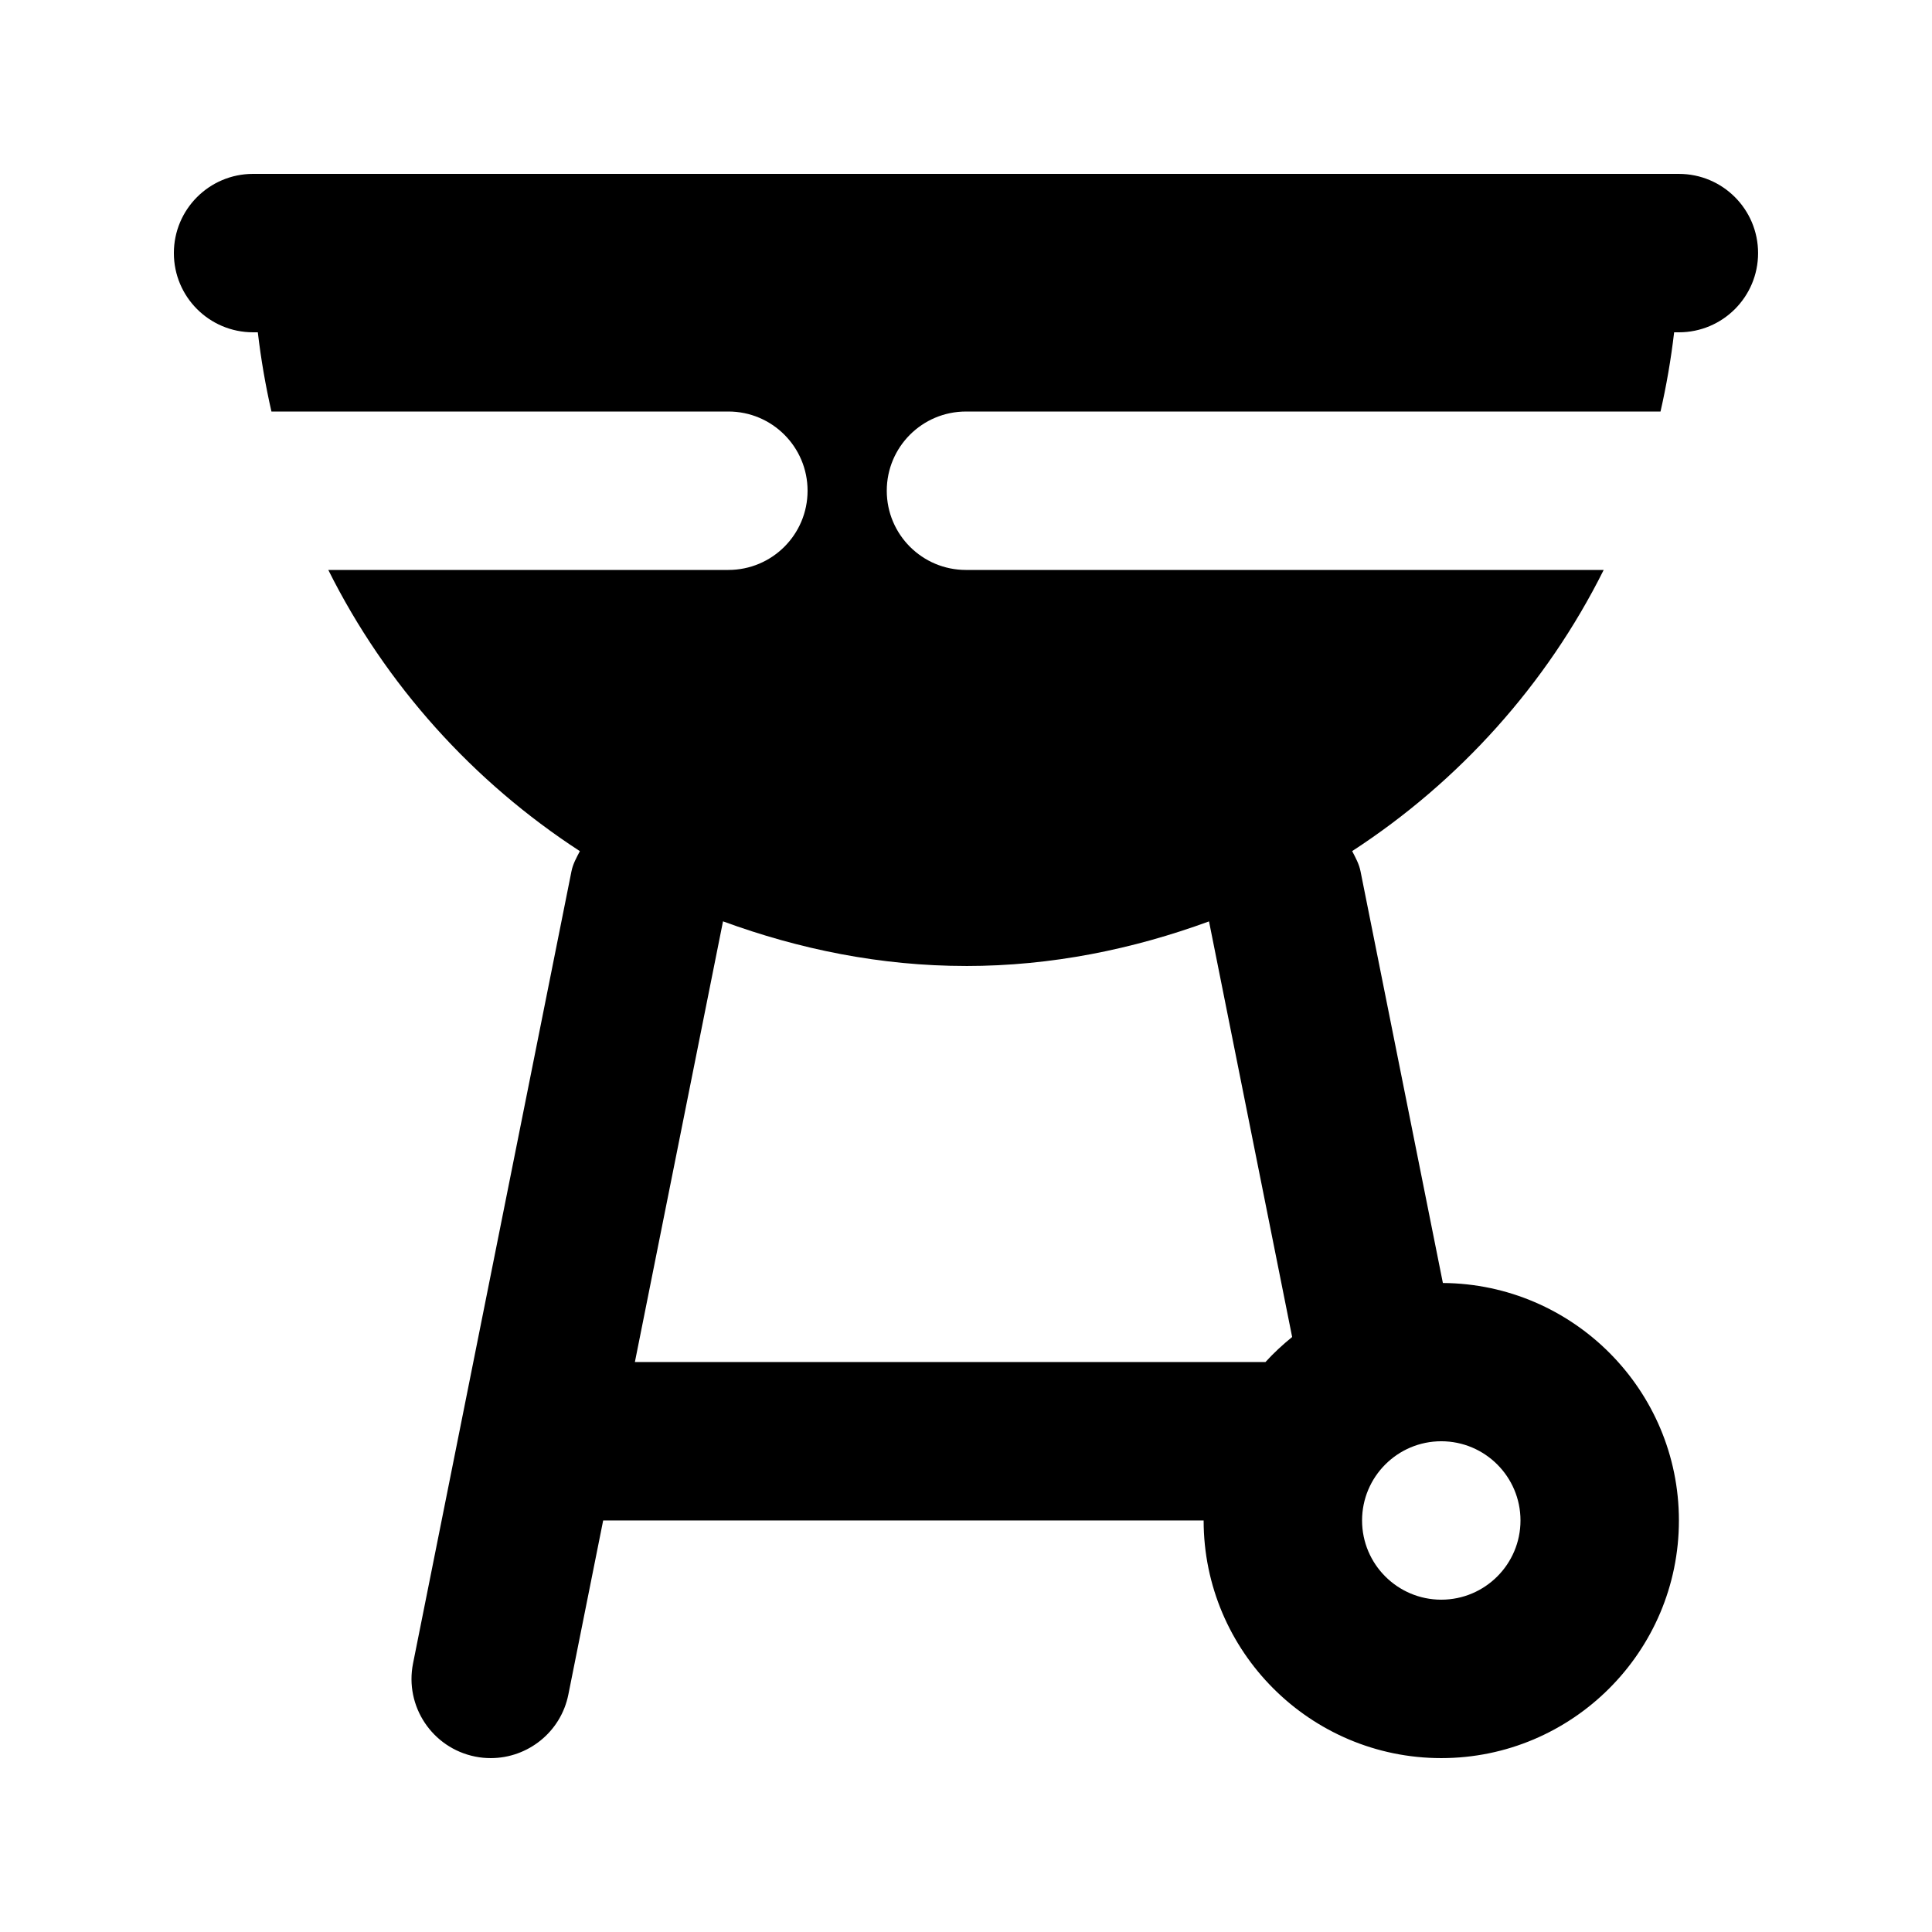 <?xml version="1.0" encoding="UTF-8"?>
<!-- Uploaded to: ICON Repo, www.iconrepo.com, Generator: ICON Repo Mixer Tools -->
<svg fill="#000000" width="800px" height="800px" version="1.1" viewBox="144 144 512 512" xmlns="http://www.w3.org/2000/svg">
 <path d="m588.93 190.08h-377.86c-11.602 0-20.992 9.391-20.992 20.992 0 11.602 9.391 20.992 20.992 20.992h1.254c0.832 7.117 2.043 14.121 3.609 20.992h121.09c11.602 0 20.992 9.391 20.992 20.992s-9.391 20.992-20.992 20.992h-106.02c15.176 30.418 38.355 56.113 66.668 74.523-0.871 1.699-1.832 3.356-2.223 5.324l-41.984 209.92c-2.277 11.379 5.106 22.426 16.461 24.703 1.395 0.285 2.766 0.406 4.141 0.406 9.801 0 18.574-6.887 20.562-16.871l9.219-46.105h159.13c0 34.727 28.25 62.977 62.977 62.977s62.977-28.25 62.977-62.977c0-34.582-28.023-62.695-62.551-62.934l-21.828-109.12c-0.391-1.969-1.34-3.633-2.211-5.336 28.309-18.406 51.48-44.094 66.656-74.508h-169c-11.602 0-20.992-9.391-20.992-20.992s9.391-20.992 20.992-20.992h184.06c1.566-6.871 2.777-13.875 3.609-20.992h1.254c11.602 0 20.992-9.391 20.992-20.992 0-11.602-9.387-20.992-20.992-20.992zm-41.984 356.86c0 11.582-9.41 20.992-20.992 20.992s-20.992-9.41-20.992-20.992c0-11.582 9.41-20.992 20.992-20.992 11.586 0 20.992 9.41 20.992 20.992zm-146.94-146.94c22.691 0 44.246-4.441 64.395-11.82l22.031 110.14c-2.519 2.051-4.894 4.227-7.07 6.637h-167.11l23.355-116.79c20.148 7.383 41.703 11.828 64.398 11.828z"/>
</svg>